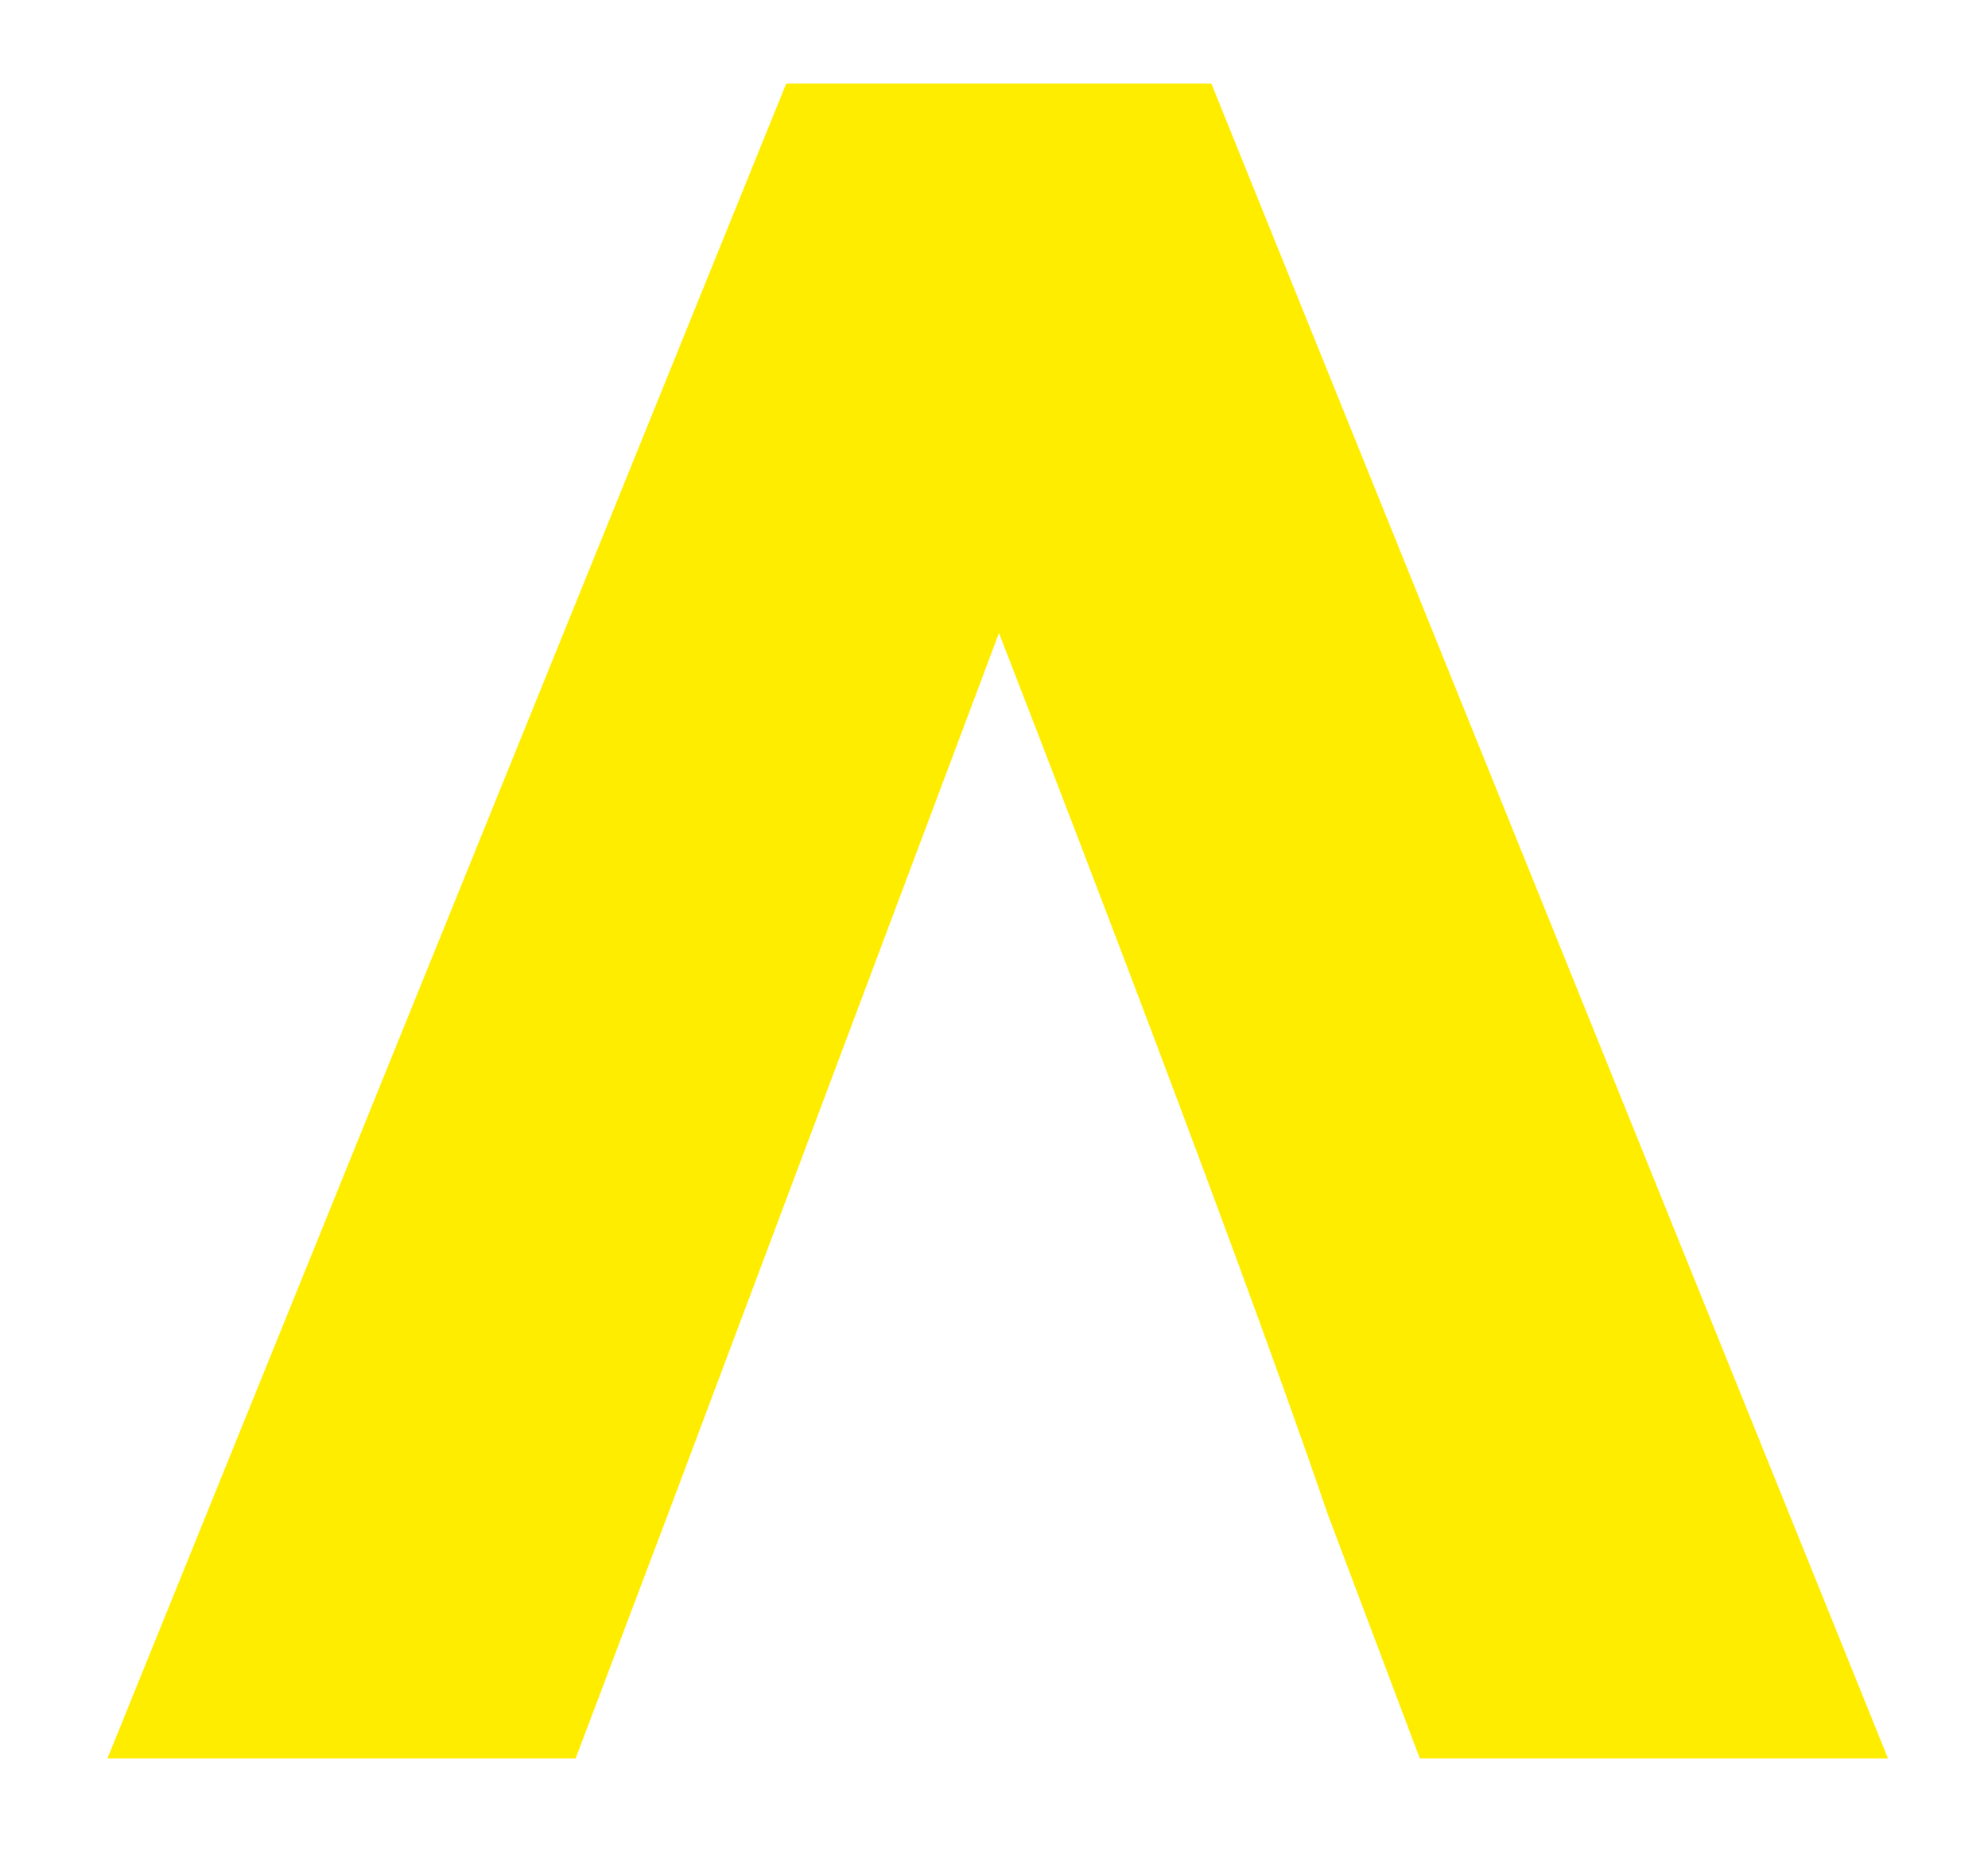 <?xml version="1.0" encoding="UTF-8"?>
<svg data-bbox="34.7 27 575 541" viewBox="0 0 642 605" xmlns="http://www.w3.org/2000/svg" data-type="color">
    <g>
        <path d="M215.8 488.9 185.9 568H34.7L253.9 27h137.3l218.5 541H458.5l-29.8-79.1c-33.3-97.6-106.1-284.4-106.1-284.4L215.8 488.9zm106.8-284.3" fill="#ffed00" data-color="1"/>
    </g>
</svg>
